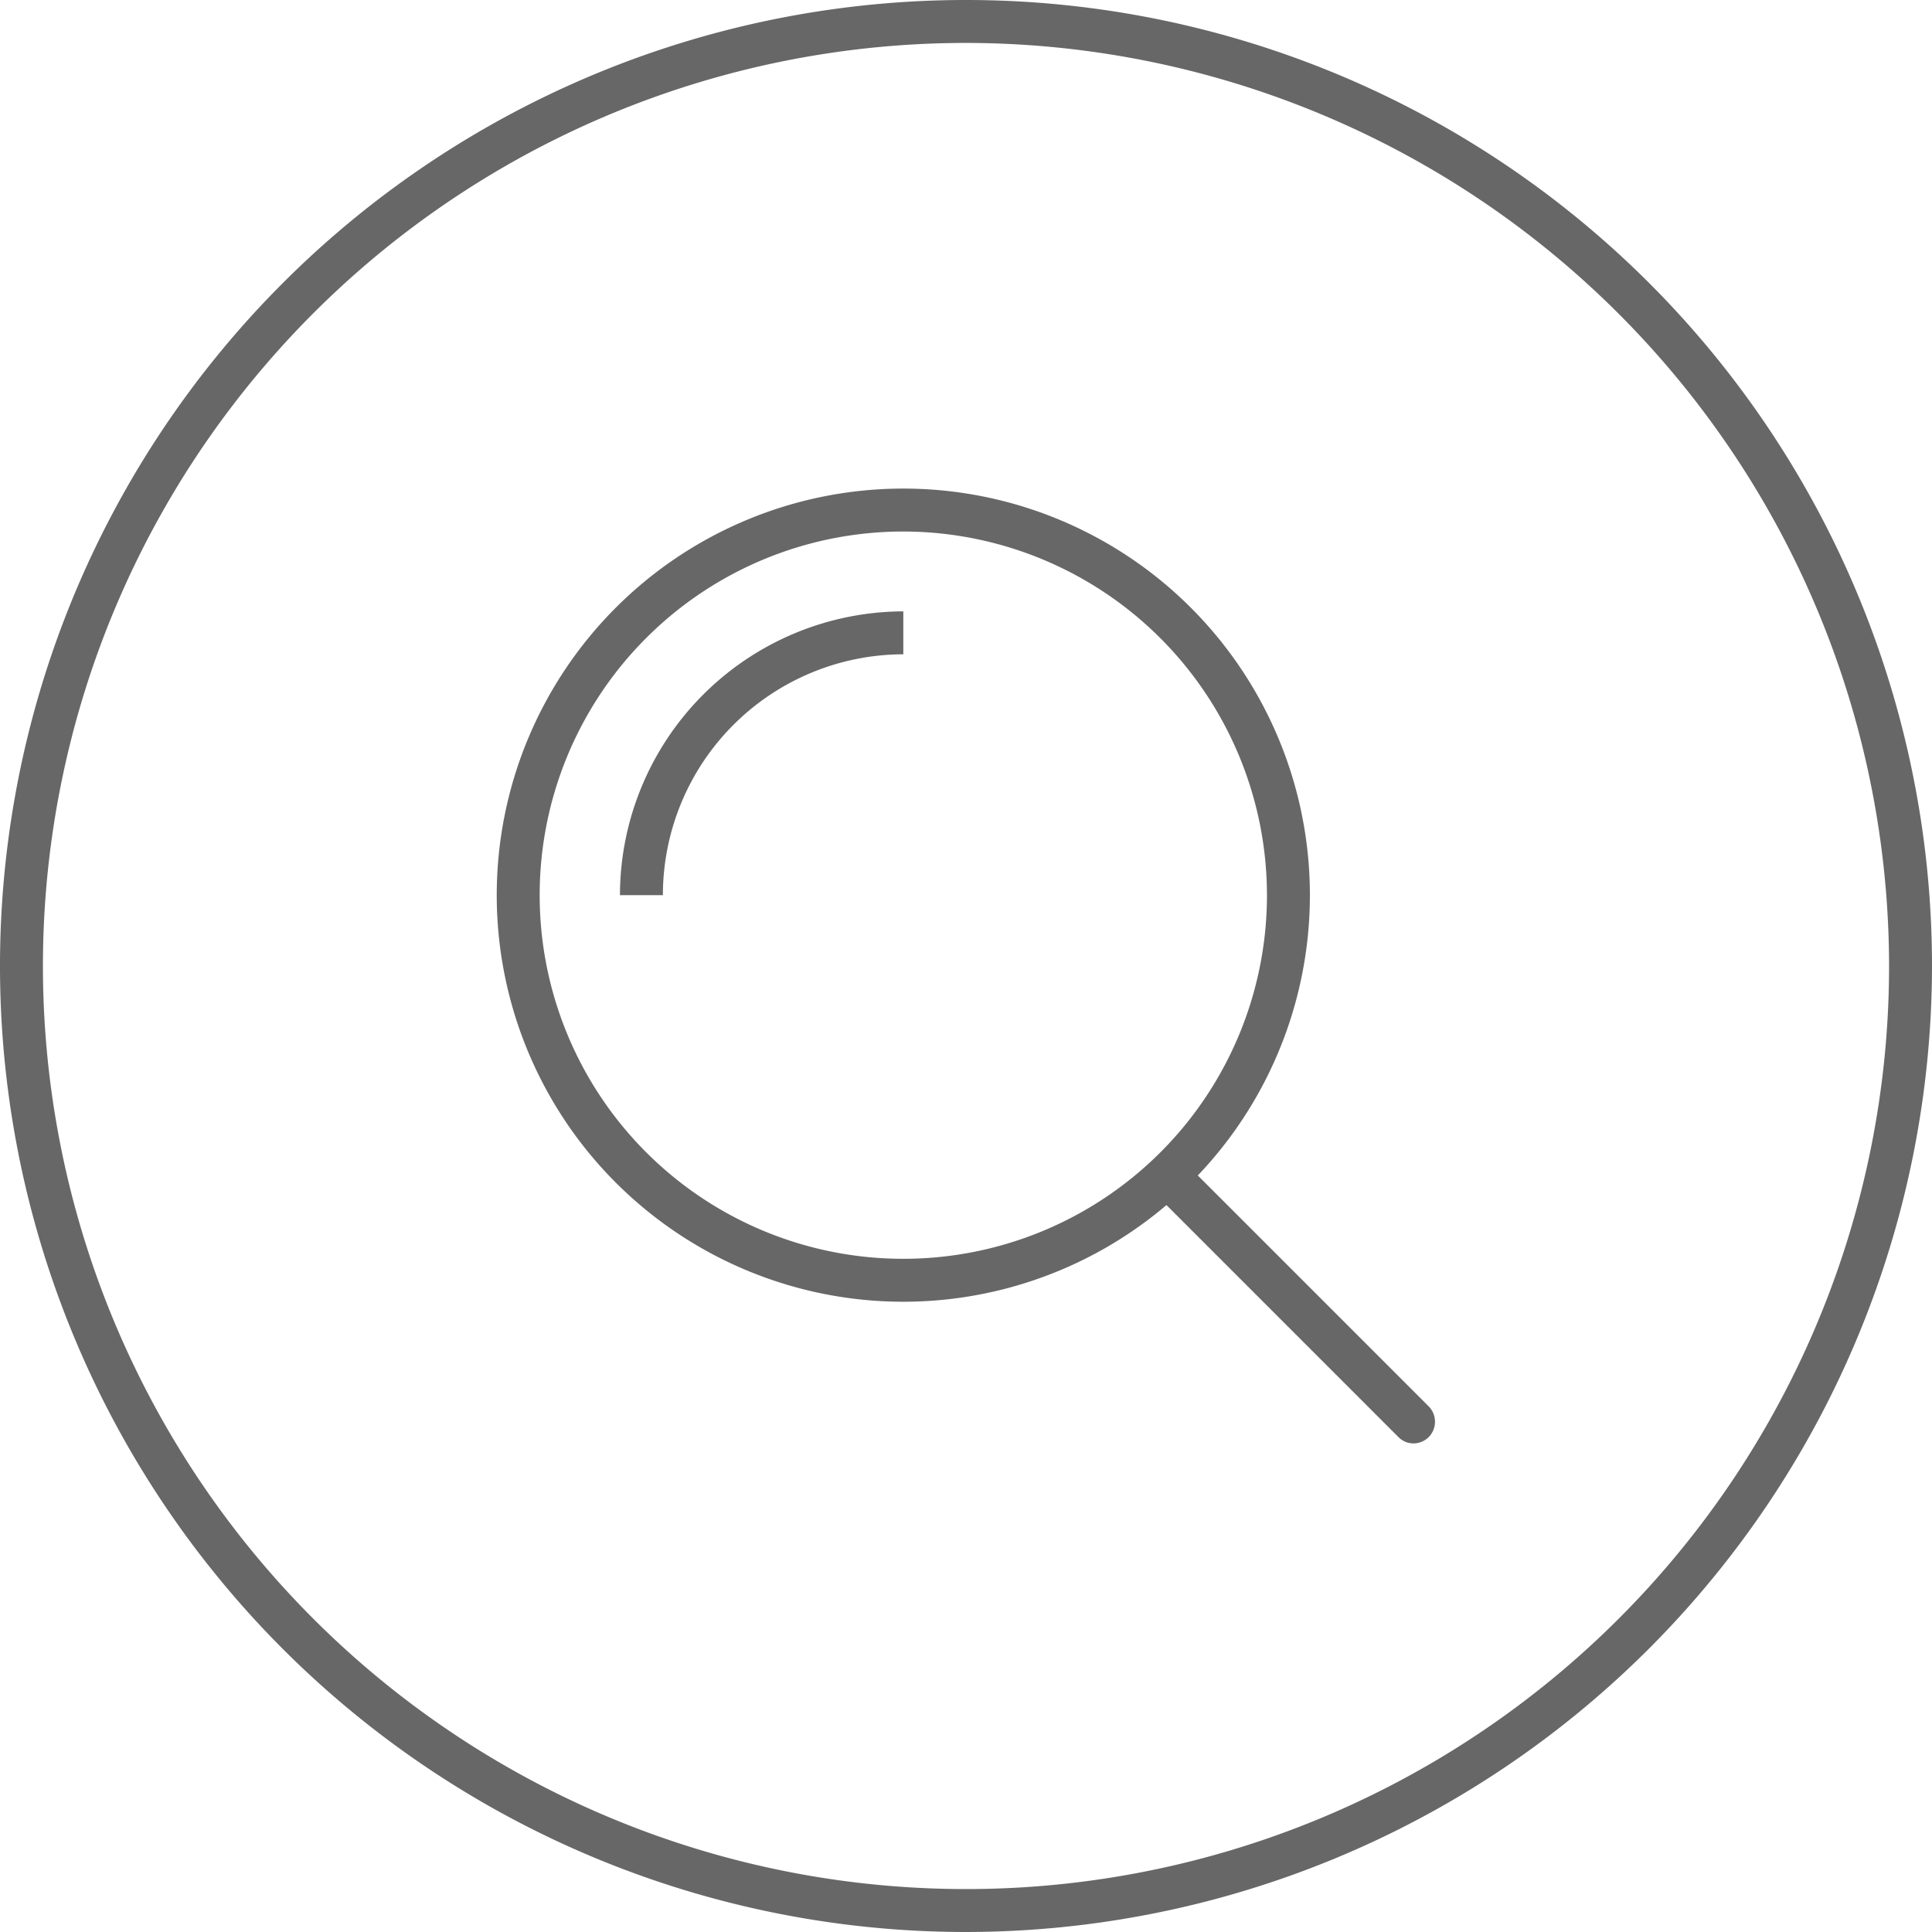 <svg id="Layer_1" data-name="Layer 1" xmlns="http://www.w3.org/2000/svg" viewBox="0 0 45 45"><defs><style>.cls-1{fill:#666766;}</style></defs><title>icon-numbers</title><path class="cls-1" d="M259.28,429.15a22.5,22.5,0,1,1,22.5-22.5,22.52,22.52,0,0,1-22.5,22.5Zm0-44a21.5,21.5,0,1,0,21.5,21.5,21.52,21.52,0,0,0-21.5-21.5Z" transform="translate(-236.78 -384.15)"/><path class="cls-1" d="M257.82,414.47a9.47,9.47,0,1,1,9.47-9.47,9.47,9.47,0,0,1-9.47,9.47Zm0-17.94a8.47,8.47,0,1,0,8.47,8.47,8.48,8.48,0,0,0-8.47-8.47Z" transform="translate(-236.78 -384.15)"/><path class="cls-1" d="M252.22,405h-1a6.62,6.62,0,0,1,6.6-6.61v1a5.61,5.61,0,0,0-5.6,5.61Z" transform="translate(-236.78 -384.15)"/><path class="cls-1" d="M269.7,417.77a.49.49,0,0,1-.35-.15l-5.57-5.57a.5.5,0,0,1,.71-.71l5.57,5.57a.51.51,0,0,1,0,.71.51.51,0,0,1-.36.15Z" transform="translate(-236.78 -384.15)"/></svg>